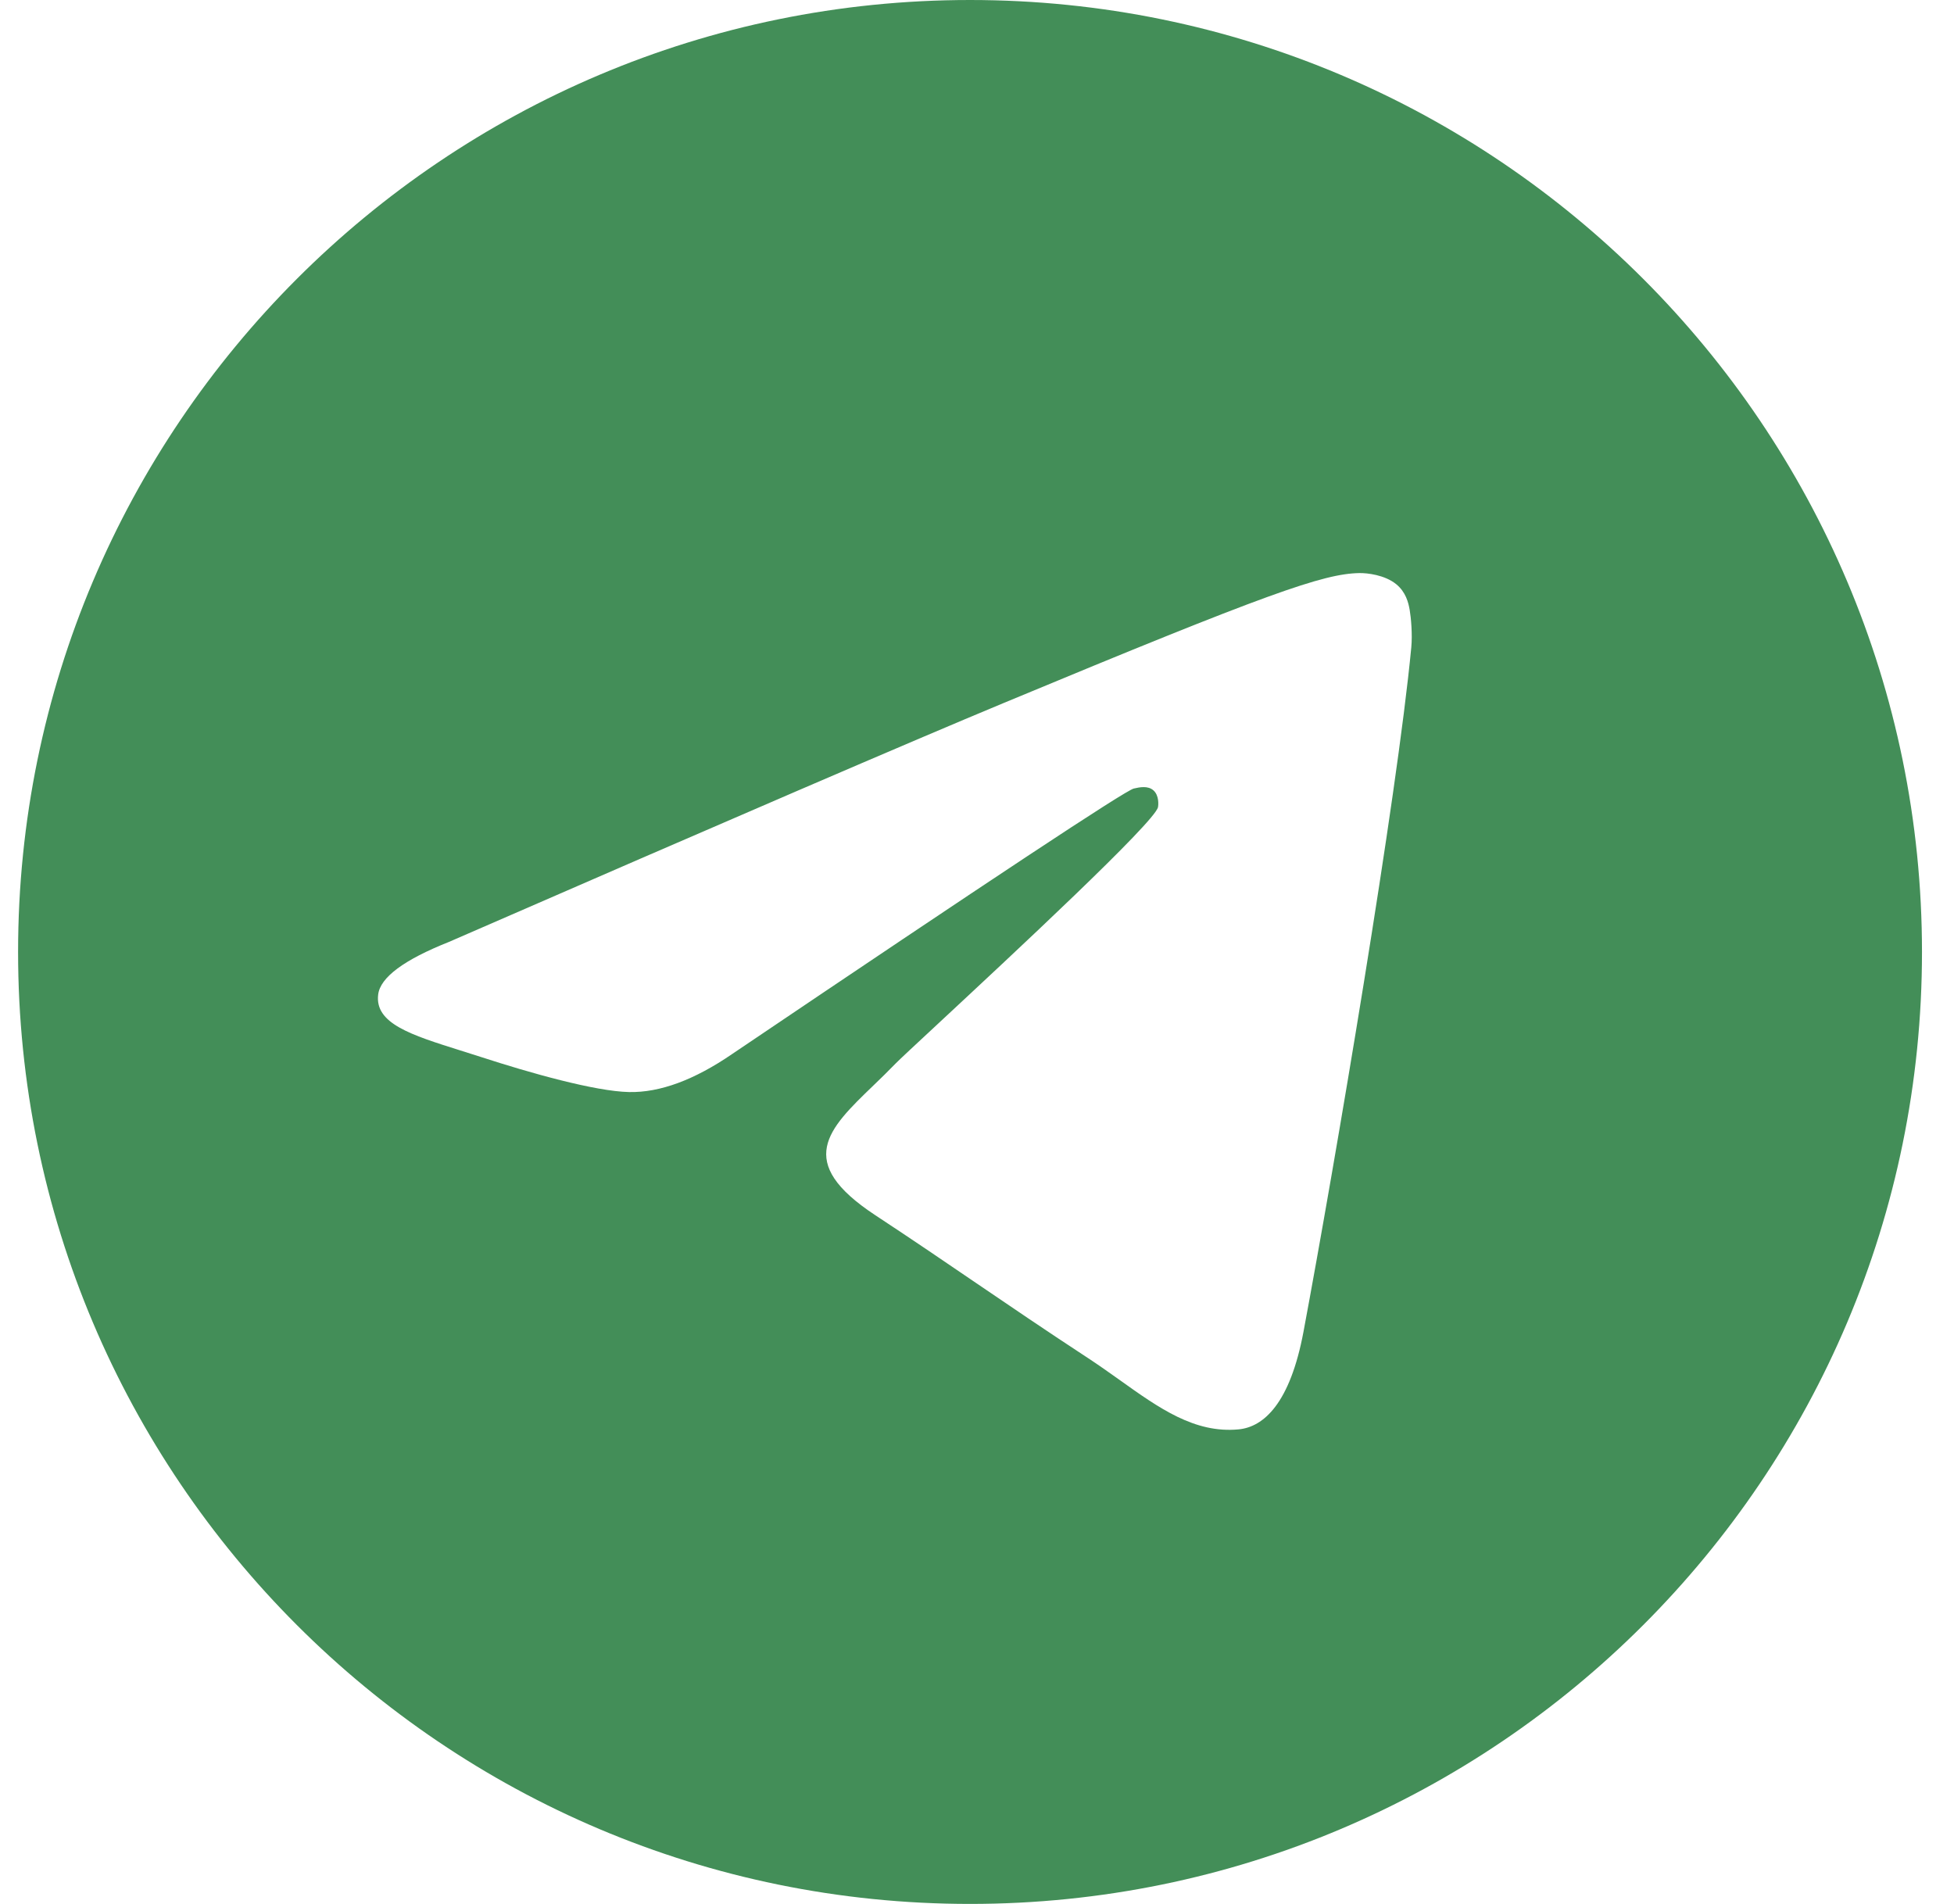 <svg width="39" height="38" viewBox="0 0 39 38" fill="none" xmlns="http://www.w3.org/2000/svg">
<g clip-path="url(#clip0_1018_8544)">
<path fill-rule="evenodd" clip-rule="evenodd" d="M38.361 19C38.361 29.493 29.855 38 19.361 38C8.868 38 0.361 29.493 0.361 19C0.361 8.507 8.868 0 19.361 0C29.855 0 38.361 8.507 38.361 19ZM20.042 14.027C18.194 14.795 14.501 16.386 8.962 18.799C8.062 19.157 7.591 19.507 7.548 19.849C7.476 20.427 8.2 20.655 9.186 20.965C9.32 21.007 9.459 21.051 9.602 21.097C10.572 21.413 11.877 21.782 12.555 21.796C13.17 21.809 13.857 21.556 14.616 21.035C19.791 17.542 22.462 15.776 22.63 15.738C22.748 15.711 22.912 15.677 23.023 15.776C23.134 15.875 23.123 16.062 23.112 16.112C23.04 16.418 20.198 19.06 18.727 20.428C18.268 20.854 17.943 21.157 17.876 21.226C17.727 21.38 17.576 21.527 17.43 21.667C16.528 22.536 15.852 23.188 17.467 24.252C18.243 24.763 18.864 25.186 19.483 25.608C20.16 26.068 20.834 26.528 21.707 27.1C21.93 27.246 22.142 27.397 22.349 27.544C23.136 28.106 23.843 28.61 24.717 28.529C25.225 28.483 25.749 28.005 26.016 26.582C26.645 23.217 27.882 15.926 28.168 12.921C28.193 12.658 28.162 12.322 28.136 12.174C28.111 12.026 28.058 11.815 27.866 11.659C27.638 11.474 27.287 11.435 27.13 11.438C26.415 11.451 25.319 11.832 20.042 14.027Z" fill="#438E58"/>
</g>
<defs>
<clipPath id="clip0_1018_8544">
<rect width="38" height="38" fill="white" transform="translate(0.361)"/>
</clipPath>
</defs>
</svg>
